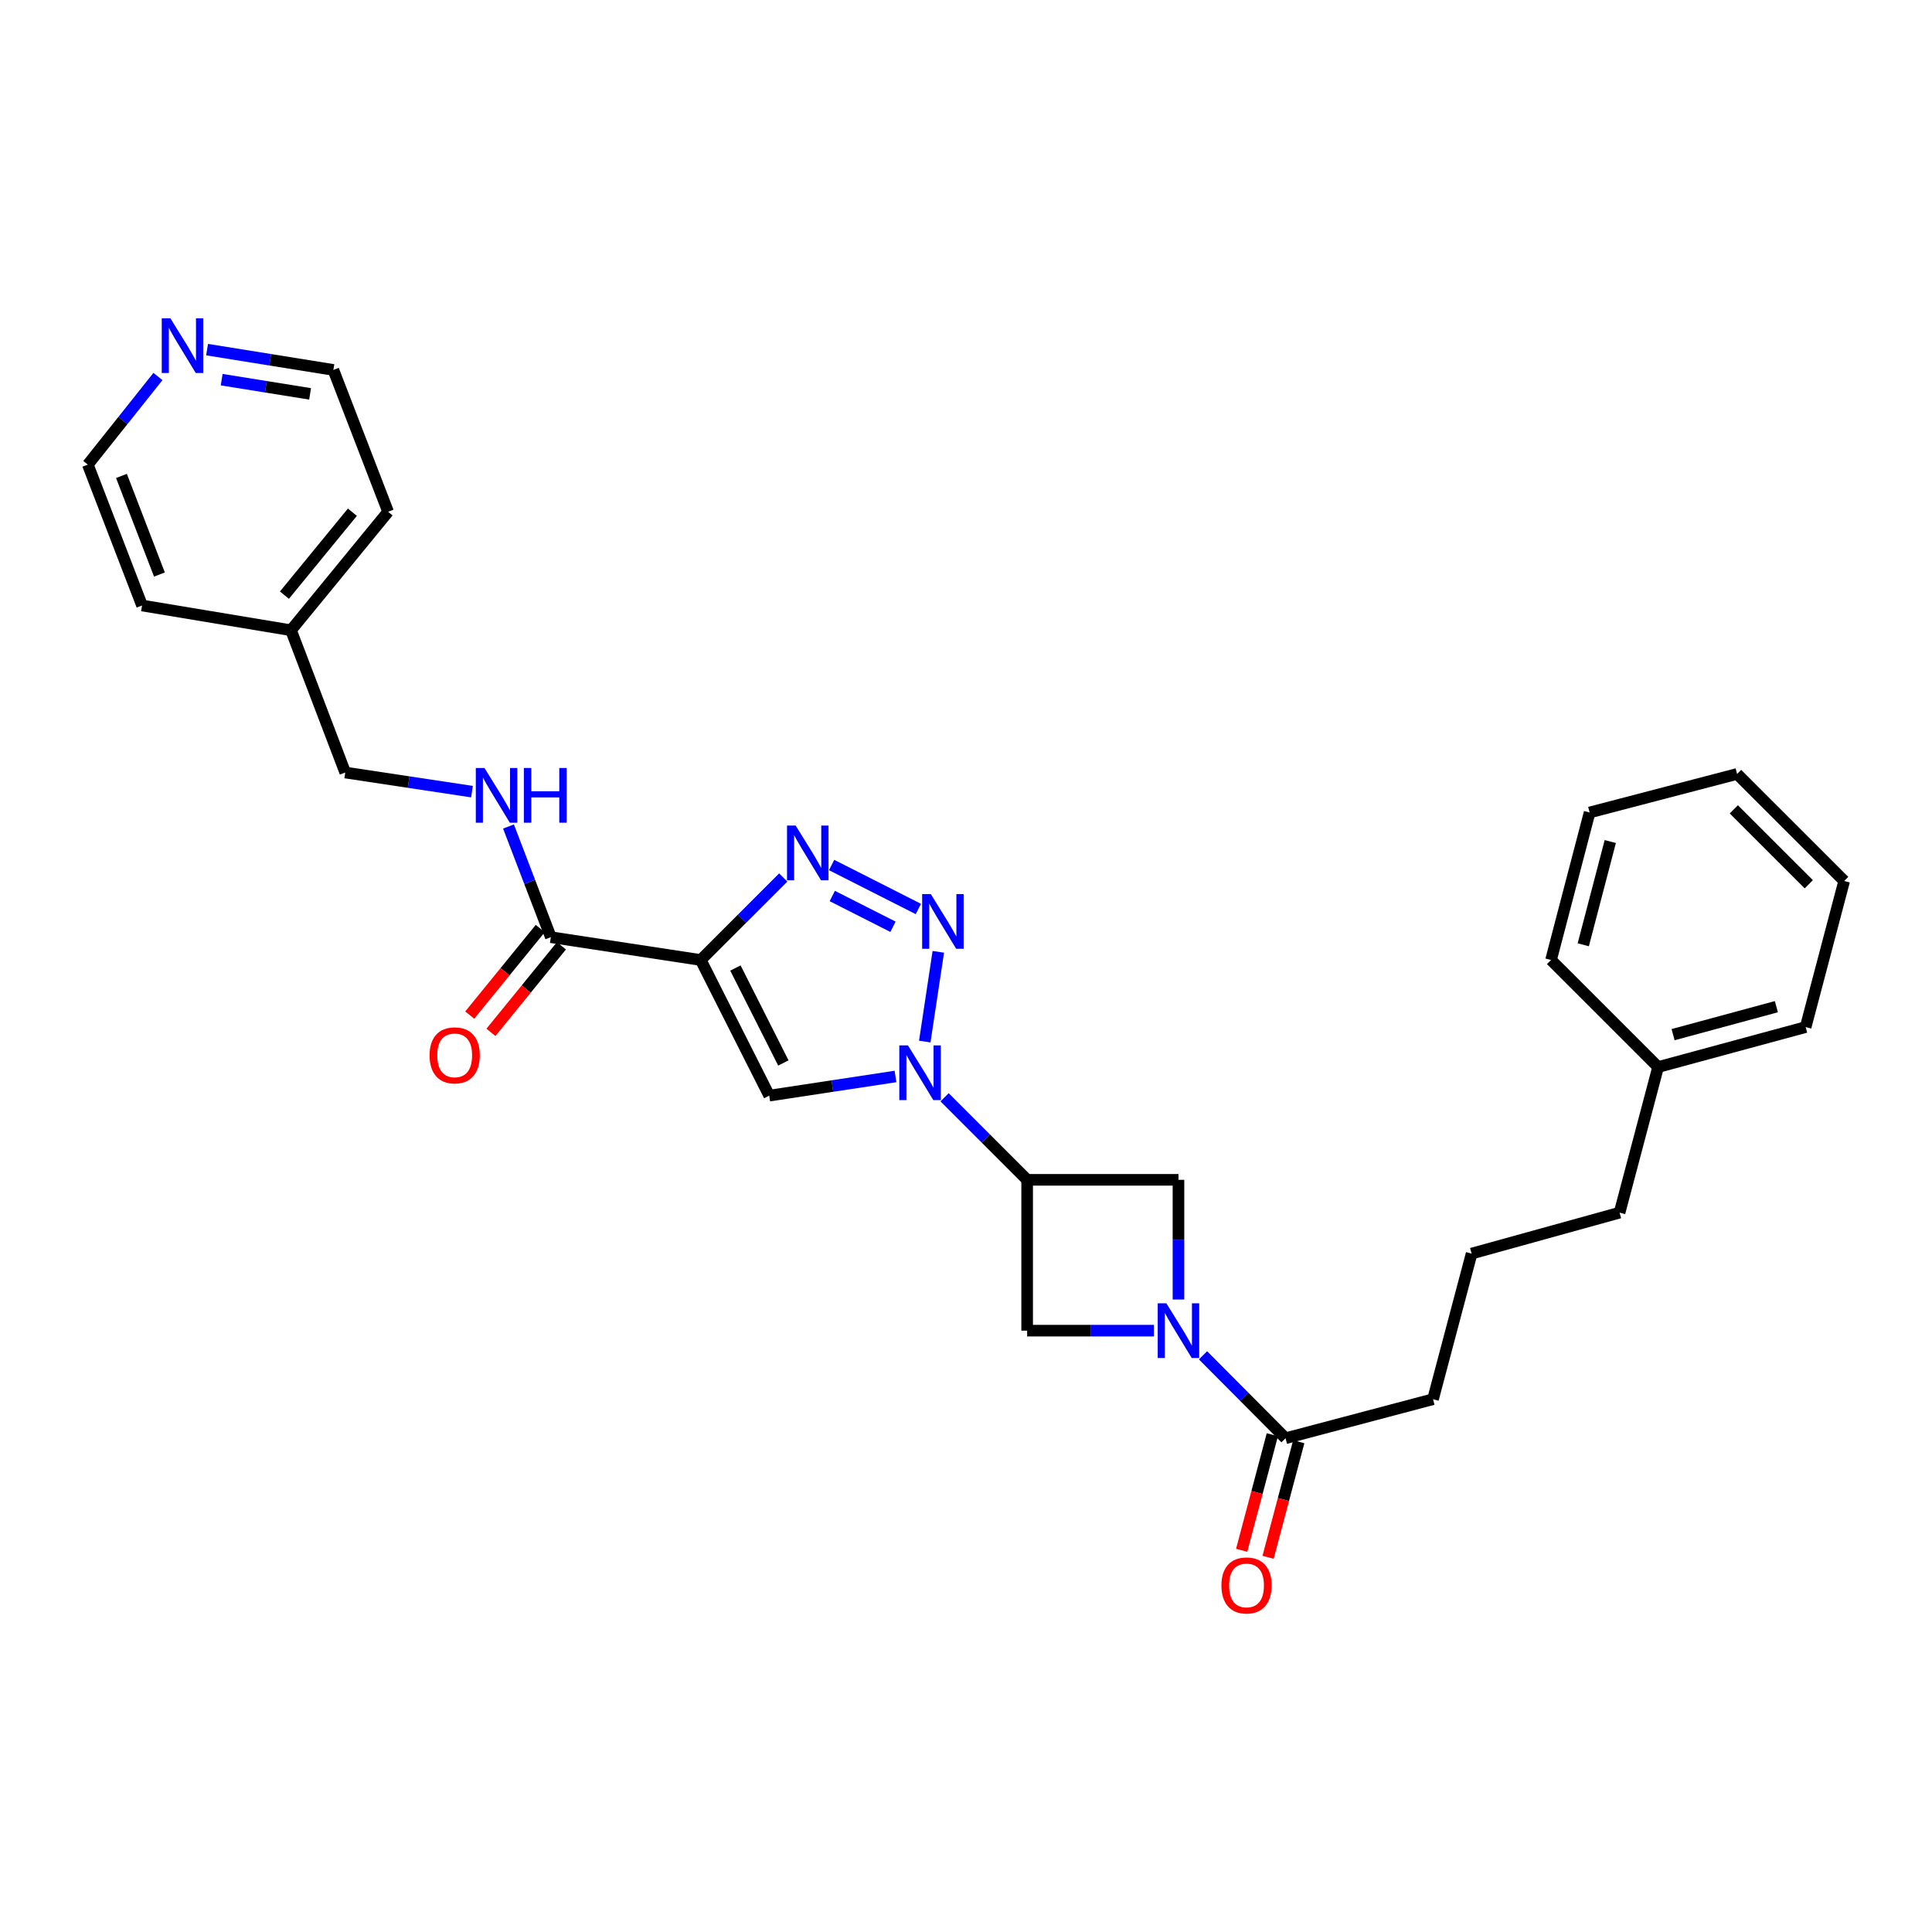<?xml version='1.0' encoding='iso-8859-1'?>
<svg version='1.1' baseProfile='full'
              xmlns='http://www.w3.org/2000/svg'
                      xmlns:rdkit='http://www.rdkit.org/xml'
                      xmlns:xlink='http://www.w3.org/1999/xlink'
                  xml:space='preserve'
width='1000px' height='1000px' viewBox='0 0 1000 1000'>
<!-- END OF HEADER -->
<rect style='opacity:1.0;fill:#FFFFFF;stroke:none' width='1000' height='1000' x='0' y='0'> </rect>
<path class='bond-2' d='M 362.701,496.897 L 384.051,475.538' style='fill:none;fill-rule:evenodd;stroke:#000000;stroke-width:6px;stroke-linecap:butt;stroke-linejoin:miter;stroke-opacity:1' />
<path class='bond-2' d='M 384.051,475.538 L 405.401,454.179' style='fill:none;fill-rule:evenodd;stroke:#0000FF;stroke-width:6px;stroke-linecap:butt;stroke-linejoin:miter;stroke-opacity:1' />
<path class='bond-3' d='M 362.701,496.897 L 398.156,567.099' style='fill:none;fill-rule:evenodd;stroke:#000000;stroke-width:6px;stroke-linecap:butt;stroke-linejoin:miter;stroke-opacity:1' />
<path class='bond-3' d='M 380.65,501.048 L 405.469,550.19' style='fill:none;fill-rule:evenodd;stroke:#000000;stroke-width:6px;stroke-linecap:butt;stroke-linejoin:miter;stroke-opacity:1' />
<path class='bond-6' d='M 362.701,496.897 L 285.117,485.082' style='fill:none;fill-rule:evenodd;stroke:#000000;stroke-width:6px;stroke-linecap:butt;stroke-linejoin:miter;stroke-opacity:1' />
<path class='bond-0' d='M 463.505,557.182 L 430.831,562.141' style='fill:none;fill-rule:evenodd;stroke:#0000FF;stroke-width:6px;stroke-linecap:butt;stroke-linejoin:miter;stroke-opacity:1' />
<path class='bond-0' d='M 430.831,562.141 L 398.156,567.099' style='fill:none;fill-rule:evenodd;stroke:#000000;stroke-width:6px;stroke-linecap:butt;stroke-linejoin:miter;stroke-opacity:1' />
<path class='bond-5' d='M 488.919,567.95 L 510.284,589.313' style='fill:none;fill-rule:evenodd;stroke:#0000FF;stroke-width:6px;stroke-linecap:butt;stroke-linejoin:miter;stroke-opacity:1' />
<path class='bond-5' d='M 510.284,589.313 L 531.65,610.675' style='fill:none;fill-rule:evenodd;stroke:#000000;stroke-width:6px;stroke-linecap:butt;stroke-linejoin:miter;stroke-opacity:1' />
<path class='bond-29' d='M 478.656,539.112 L 485.668,492.661' style='fill:none;fill-rule:evenodd;stroke:#0000FF;stroke-width:6px;stroke-linecap:butt;stroke-linejoin:miter;stroke-opacity:1' />
<path class='bond-1' d='M 475.342,470.491 L 430.444,447.732' style='fill:none;fill-rule:evenodd;stroke:#0000FF;stroke-width:6px;stroke-linecap:butt;stroke-linejoin:miter;stroke-opacity:1' />
<path class='bond-1' d='M 462.21,479.699 L 430.781,463.767' style='fill:none;fill-rule:evenodd;stroke:#0000FF;stroke-width:6px;stroke-linecap:butt;stroke-linejoin:miter;stroke-opacity:1' />
<path class='bond-4' d='M 609.973,672.635 L 609.973,641.655' style='fill:none;fill-rule:evenodd;stroke:#0000FF;stroke-width:6px;stroke-linecap:butt;stroke-linejoin:miter;stroke-opacity:1' />
<path class='bond-4' d='M 609.973,641.655 L 609.973,610.675' style='fill:none;fill-rule:evenodd;stroke:#000000;stroke-width:6px;stroke-linecap:butt;stroke-linejoin:miter;stroke-opacity:1' />
<path class='bond-9' d='M 622.677,701.51 L 644.036,722.969' style='fill:none;fill-rule:evenodd;stroke:#0000FF;stroke-width:6px;stroke-linecap:butt;stroke-linejoin:miter;stroke-opacity:1' />
<path class='bond-9' d='M 644.036,722.969 L 665.396,744.429' style='fill:none;fill-rule:evenodd;stroke:#000000;stroke-width:6px;stroke-linecap:butt;stroke-linejoin:miter;stroke-opacity:1' />
<path class='bond-30' d='M 597.275,688.746 L 564.462,688.746' style='fill:none;fill-rule:evenodd;stroke:#0000FF;stroke-width:6px;stroke-linecap:butt;stroke-linejoin:miter;stroke-opacity:1' />
<path class='bond-30' d='M 564.462,688.746 L 531.65,688.746' style='fill:none;fill-rule:evenodd;stroke:#000000;stroke-width:6px;stroke-linecap:butt;stroke-linejoin:miter;stroke-opacity:1' />
<path class='bond-7' d='M 531.65,610.675 L 531.65,688.746' style='fill:none;fill-rule:evenodd;stroke:#000000;stroke-width:6px;stroke-linecap:butt;stroke-linejoin:miter;stroke-opacity:1' />
<path class='bond-8' d='M 531.65,610.675 L 609.973,610.675' style='fill:none;fill-rule:evenodd;stroke:#000000;stroke-width:6px;stroke-linecap:butt;stroke-linejoin:miter;stroke-opacity:1' />
<path class='bond-10' d='M 285.117,485.082 L 274.154,456.439' style='fill:none;fill-rule:evenodd;stroke:#000000;stroke-width:6px;stroke-linecap:butt;stroke-linejoin:miter;stroke-opacity:1' />
<path class='bond-10' d='M 274.154,456.439 L 263.192,427.797' style='fill:none;fill-rule:evenodd;stroke:#0000FF;stroke-width:6px;stroke-linecap:butt;stroke-linejoin:miter;stroke-opacity:1' />
<path class='bond-11' d='M 279.632,480.612 L 261.383,503.009' style='fill:none;fill-rule:evenodd;stroke:#000000;stroke-width:6px;stroke-linecap:butt;stroke-linejoin:miter;stroke-opacity:1' />
<path class='bond-11' d='M 261.383,503.009 L 243.134,525.405' style='fill:none;fill-rule:evenodd;stroke:#FF0000;stroke-width:6px;stroke-linecap:butt;stroke-linejoin:miter;stroke-opacity:1' />
<path class='bond-11' d='M 290.602,489.551 L 272.353,511.947' style='fill:none;fill-rule:evenodd;stroke:#000000;stroke-width:6px;stroke-linecap:butt;stroke-linejoin:miter;stroke-opacity:1' />
<path class='bond-11' d='M 272.353,511.947 L 254.104,534.344' style='fill:none;fill-rule:evenodd;stroke:#FF0000;stroke-width:6px;stroke-linecap:butt;stroke-linejoin:miter;stroke-opacity:1' />
<path class='bond-12' d='M 658.557,742.614 L 650.62,772.523' style='fill:none;fill-rule:evenodd;stroke:#000000;stroke-width:6px;stroke-linecap:butt;stroke-linejoin:miter;stroke-opacity:1' />
<path class='bond-12' d='M 650.62,772.523 L 642.684,802.432' style='fill:none;fill-rule:evenodd;stroke:#FF0000;stroke-width:6px;stroke-linecap:butt;stroke-linejoin:miter;stroke-opacity:1' />
<path class='bond-12' d='M 672.234,746.243 L 664.298,776.152' style='fill:none;fill-rule:evenodd;stroke:#000000;stroke-width:6px;stroke-linecap:butt;stroke-linejoin:miter;stroke-opacity:1' />
<path class='bond-12' d='M 664.298,776.152 L 656.361,806.061' style='fill:none;fill-rule:evenodd;stroke:#FF0000;stroke-width:6px;stroke-linecap:butt;stroke-linejoin:miter;stroke-opacity:1' />
<path class='bond-16' d='M 665.396,744.429 L 741.73,724.225' style='fill:none;fill-rule:evenodd;stroke:#000000;stroke-width:6px;stroke-linecap:butt;stroke-linejoin:miter;stroke-opacity:1' />
<path class='bond-14' d='M 244.3,409.753 L 211.499,404.805' style='fill:none;fill-rule:evenodd;stroke:#0000FF;stroke-width:6px;stroke-linecap:butt;stroke-linejoin:miter;stroke-opacity:1' />
<path class='bond-14' d='M 211.499,404.805 L 178.697,399.856' style='fill:none;fill-rule:evenodd;stroke:#000000;stroke-width:6px;stroke-linecap:butt;stroke-linejoin:miter;stroke-opacity:1' />
<path class='bond-13' d='M 107.18,180.964 L 139.869,186.219' style='fill:none;fill-rule:evenodd;stroke:#0000FF;stroke-width:6px;stroke-linecap:butt;stroke-linejoin:miter;stroke-opacity:1' />
<path class='bond-13' d='M 139.869,186.219 L 172.557,191.474' style='fill:none;fill-rule:evenodd;stroke:#000000;stroke-width:6px;stroke-linecap:butt;stroke-linejoin:miter;stroke-opacity:1' />
<path class='bond-13' d='M 114.741,196.512 L 137.623,200.19' style='fill:none;fill-rule:evenodd;stroke:#0000FF;stroke-width:6px;stroke-linecap:butt;stroke-linejoin:miter;stroke-opacity:1' />
<path class='bond-13' d='M 137.623,200.19 L 160.505,203.869' style='fill:none;fill-rule:evenodd;stroke:#000000;stroke-width:6px;stroke-linecap:butt;stroke-linejoin:miter;stroke-opacity:1' />
<path class='bond-31' d='M 81.755,194.882 L 63.605,217.682' style='fill:none;fill-rule:evenodd;stroke:#0000FF;stroke-width:6px;stroke-linecap:butt;stroke-linejoin:miter;stroke-opacity:1' />
<path class='bond-31' d='M 63.605,217.682 L 45.455,240.482' style='fill:none;fill-rule:evenodd;stroke:#000000;stroke-width:6px;stroke-linecap:butt;stroke-linejoin:miter;stroke-opacity:1' />
<path class='bond-15' d='M 178.697,399.856 L 150.624,326.219' style='fill:none;fill-rule:evenodd;stroke:#000000;stroke-width:6px;stroke-linecap:butt;stroke-linejoin:miter;stroke-opacity:1' />
<path class='bond-22' d='M 150.624,326.219 L 73.528,313.405' style='fill:none;fill-rule:evenodd;stroke:#000000;stroke-width:6px;stroke-linecap:butt;stroke-linejoin:miter;stroke-opacity:1' />
<path class='bond-23' d='M 150.624,326.219 L 200.882,264.884' style='fill:none;fill-rule:evenodd;stroke:#000000;stroke-width:6px;stroke-linecap:butt;stroke-linejoin:miter;stroke-opacity:1' />
<path class='bond-23' d='M 147.218,308.05 L 182.398,265.116' style='fill:none;fill-rule:evenodd;stroke:#000000;stroke-width:6px;stroke-linecap:butt;stroke-linejoin:miter;stroke-opacity:1' />
<path class='bond-18' d='M 741.73,724.225 L 761.706,648.858' style='fill:none;fill-rule:evenodd;stroke:#000000;stroke-width:6px;stroke-linecap:butt;stroke-linejoin:miter;stroke-opacity:1' />
<path class='bond-17' d='M 858.236,552.296 L 838.291,627.664' style='fill:none;fill-rule:evenodd;stroke:#000000;stroke-width:6px;stroke-linecap:butt;stroke-linejoin:miter;stroke-opacity:1' />
<path class='bond-24' d='M 858.236,552.296 L 934.601,531.613' style='fill:none;fill-rule:evenodd;stroke:#000000;stroke-width:6px;stroke-linecap:butt;stroke-linejoin:miter;stroke-opacity:1' />
<path class='bond-24' d='M 865.991,535.535 L 919.447,521.057' style='fill:none;fill-rule:evenodd;stroke:#000000;stroke-width:6px;stroke-linecap:butt;stroke-linejoin:miter;stroke-opacity:1' />
<path class='bond-25' d='M 858.236,552.296 L 802.813,496.897' style='fill:none;fill-rule:evenodd;stroke:#000000;stroke-width:6px;stroke-linecap:butt;stroke-linejoin:miter;stroke-opacity:1' />
<path class='bond-21' d='M 761.706,648.858 L 838.291,627.664' style='fill:none;fill-rule:evenodd;stroke:#000000;stroke-width:6px;stroke-linecap:butt;stroke-linejoin:miter;stroke-opacity:1' />
<path class='bond-19' d='M 172.557,191.474 L 200.882,264.884' style='fill:none;fill-rule:evenodd;stroke:#000000;stroke-width:6px;stroke-linecap:butt;stroke-linejoin:miter;stroke-opacity:1' />
<path class='bond-20' d='M 45.455,240.482 L 73.528,313.405' style='fill:none;fill-rule:evenodd;stroke:#000000;stroke-width:6px;stroke-linecap:butt;stroke-linejoin:miter;stroke-opacity:1' />
<path class='bond-20' d='M 62.871,246.337 L 82.522,297.382' style='fill:none;fill-rule:evenodd;stroke:#000000;stroke-width:6px;stroke-linecap:butt;stroke-linejoin:miter;stroke-opacity:1' />
<path class='bond-27' d='M 934.601,531.613 L 954.545,455.994' style='fill:none;fill-rule:evenodd;stroke:#000000;stroke-width:6px;stroke-linecap:butt;stroke-linejoin:miter;stroke-opacity:1' />
<path class='bond-26' d='M 802.813,496.897 L 822.781,420.54' style='fill:none;fill-rule:evenodd;stroke:#000000;stroke-width:6px;stroke-linecap:butt;stroke-linejoin:miter;stroke-opacity:1' />
<path class='bond-26' d='M 819.498,489.024 L 833.476,435.573' style='fill:none;fill-rule:evenodd;stroke:#000000;stroke-width:6px;stroke-linecap:butt;stroke-linejoin:miter;stroke-opacity:1' />
<path class='bond-28' d='M 822.781,420.54 L 899.115,400.595' style='fill:none;fill-rule:evenodd;stroke:#000000;stroke-width:6px;stroke-linecap:butt;stroke-linejoin:miter;stroke-opacity:1' />
<path class='bond-32' d='M 954.545,455.994 L 899.115,400.595' style='fill:none;fill-rule:evenodd;stroke:#000000;stroke-width:6px;stroke-linecap:butt;stroke-linejoin:miter;stroke-opacity:1' />
<path class='bond-32' d='M 936.228,457.693 L 897.426,418.914' style='fill:none;fill-rule:evenodd;stroke:#000000;stroke-width:6px;stroke-linecap:butt;stroke-linejoin:miter;stroke-opacity:1' />
<path  class='atom-1' d='M 469.959 541.092
L 479.239 556.092
Q 480.159 557.572, 481.639 560.252
Q 483.119 562.932, 483.199 563.092
L 483.199 541.092
L 486.959 541.092
L 486.959 569.412
L 483.079 569.412
L 473.119 553.012
Q 471.959 551.092, 470.719 548.892
Q 469.519 546.692, 469.159 546.012
L 469.159 569.412
L 465.479 569.412
L 465.479 541.092
L 469.959 541.092
' fill='#0000FF'/>
<path  class='atom-2' d='M 481.783 462.769
L 491.063 477.769
Q 491.983 479.249, 493.463 481.929
Q 494.943 484.609, 495.023 484.769
L 495.023 462.769
L 498.783 462.769
L 498.783 491.089
L 494.903 491.089
L 484.943 474.689
Q 483.783 472.769, 482.543 470.569
Q 481.343 468.369, 480.983 467.689
L 480.983 491.089
L 477.303 491.089
L 477.303 462.769
L 481.783 462.769
' fill='#0000FF'/>
<path  class='atom-3' d='M 411.84 427.314
L 421.12 442.314
Q 422.04 443.794, 423.52 446.474
Q 425 449.154, 425.08 449.314
L 425.08 427.314
L 428.84 427.314
L 428.84 455.634
L 424.96 455.634
L 415 439.234
Q 413.84 437.314, 412.6 435.114
Q 411.4 432.914, 411.04 432.234
L 411.04 455.634
L 407.36 455.634
L 407.36 427.314
L 411.84 427.314
' fill='#0000FF'/>
<path  class='atom-5' d='M 603.713 674.586
L 612.993 689.586
Q 613.913 691.066, 615.393 693.746
Q 616.873 696.426, 616.953 696.586
L 616.953 674.586
L 620.713 674.586
L 620.713 702.906
L 616.833 702.906
L 606.873 686.506
Q 605.713 684.586, 604.473 682.386
Q 603.273 680.186, 602.913 679.506
L 602.913 702.906
L 599.233 702.906
L 599.233 674.586
L 603.713 674.586
' fill='#0000FF'/>
<path  class='atom-11' d='M 250.76 397.512
L 260.04 412.512
Q 260.96 413.992, 262.44 416.672
Q 263.92 419.352, 264 419.512
L 264 397.512
L 267.76 397.512
L 267.76 425.832
L 263.88 425.832
L 253.92 409.432
Q 252.76 407.512, 251.52 405.312
Q 250.32 403.112, 249.96 402.432
L 249.96 425.832
L 246.28 425.832
L 246.28 397.512
L 250.76 397.512
' fill='#0000FF'/>
<path  class='atom-11' d='M 271.16 397.512
L 275 397.512
L 275 409.552
L 289.48 409.552
L 289.48 397.512
L 293.32 397.512
L 293.32 425.832
L 289.48 425.832
L 289.48 412.752
L 275 412.752
L 275 425.832
L 271.16 425.832
L 271.16 397.512
' fill='#0000FF'/>
<path  class='atom-12' d='M 222.346 546.244
Q 222.346 539.444, 225.706 535.644
Q 229.066 531.844, 235.346 531.844
Q 241.626 531.844, 244.986 535.644
Q 248.346 539.444, 248.346 546.244
Q 248.346 553.124, 244.946 557.044
Q 241.546 560.924, 235.346 560.924
Q 229.106 560.924, 225.706 557.044
Q 222.346 553.164, 222.346 546.244
M 235.346 557.724
Q 239.666 557.724, 241.986 554.844
Q 244.346 551.924, 244.346 546.244
Q 244.346 540.684, 241.986 537.884
Q 239.666 535.044, 235.346 535.044
Q 231.026 535.044, 228.666 537.844
Q 226.346 540.644, 226.346 546.244
Q 226.346 551.964, 228.666 554.844
Q 231.026 557.724, 235.346 557.724
' fill='#FF0000'/>
<path  class='atom-13' d='M 632.2 820.615
Q 632.2 813.815, 635.56 810.015
Q 638.92 806.215, 645.2 806.215
Q 651.48 806.215, 654.84 810.015
Q 658.2 813.815, 658.2 820.615
Q 658.2 827.495, 654.8 831.415
Q 651.4 835.295, 645.2 835.295
Q 638.96 835.295, 635.56 831.415
Q 632.2 827.535, 632.2 820.615
M 645.2 832.095
Q 649.52 832.095, 651.84 829.215
Q 654.2 826.295, 654.2 820.615
Q 654.2 815.055, 651.84 812.255
Q 649.52 809.415, 645.2 809.415
Q 640.88 809.415, 638.52 812.215
Q 636.2 815.015, 636.2 820.615
Q 636.2 826.335, 638.52 829.215
Q 640.88 832.095, 645.2 832.095
' fill='#FF0000'/>
<path  class='atom-14' d='M 88.202 164.76
L 97.482 179.76
Q 98.402 181.24, 99.882 183.92
Q 101.362 186.6, 101.442 186.76
L 101.442 164.76
L 105.202 164.76
L 105.202 193.08
L 101.322 193.08
L 91.362 176.68
Q 90.202 174.76, 88.962 172.56
Q 87.762 170.36, 87.402 169.68
L 87.402 193.08
L 83.722 193.08
L 83.722 164.76
L 88.202 164.76
' fill='#0000FF'/>
</svg>
